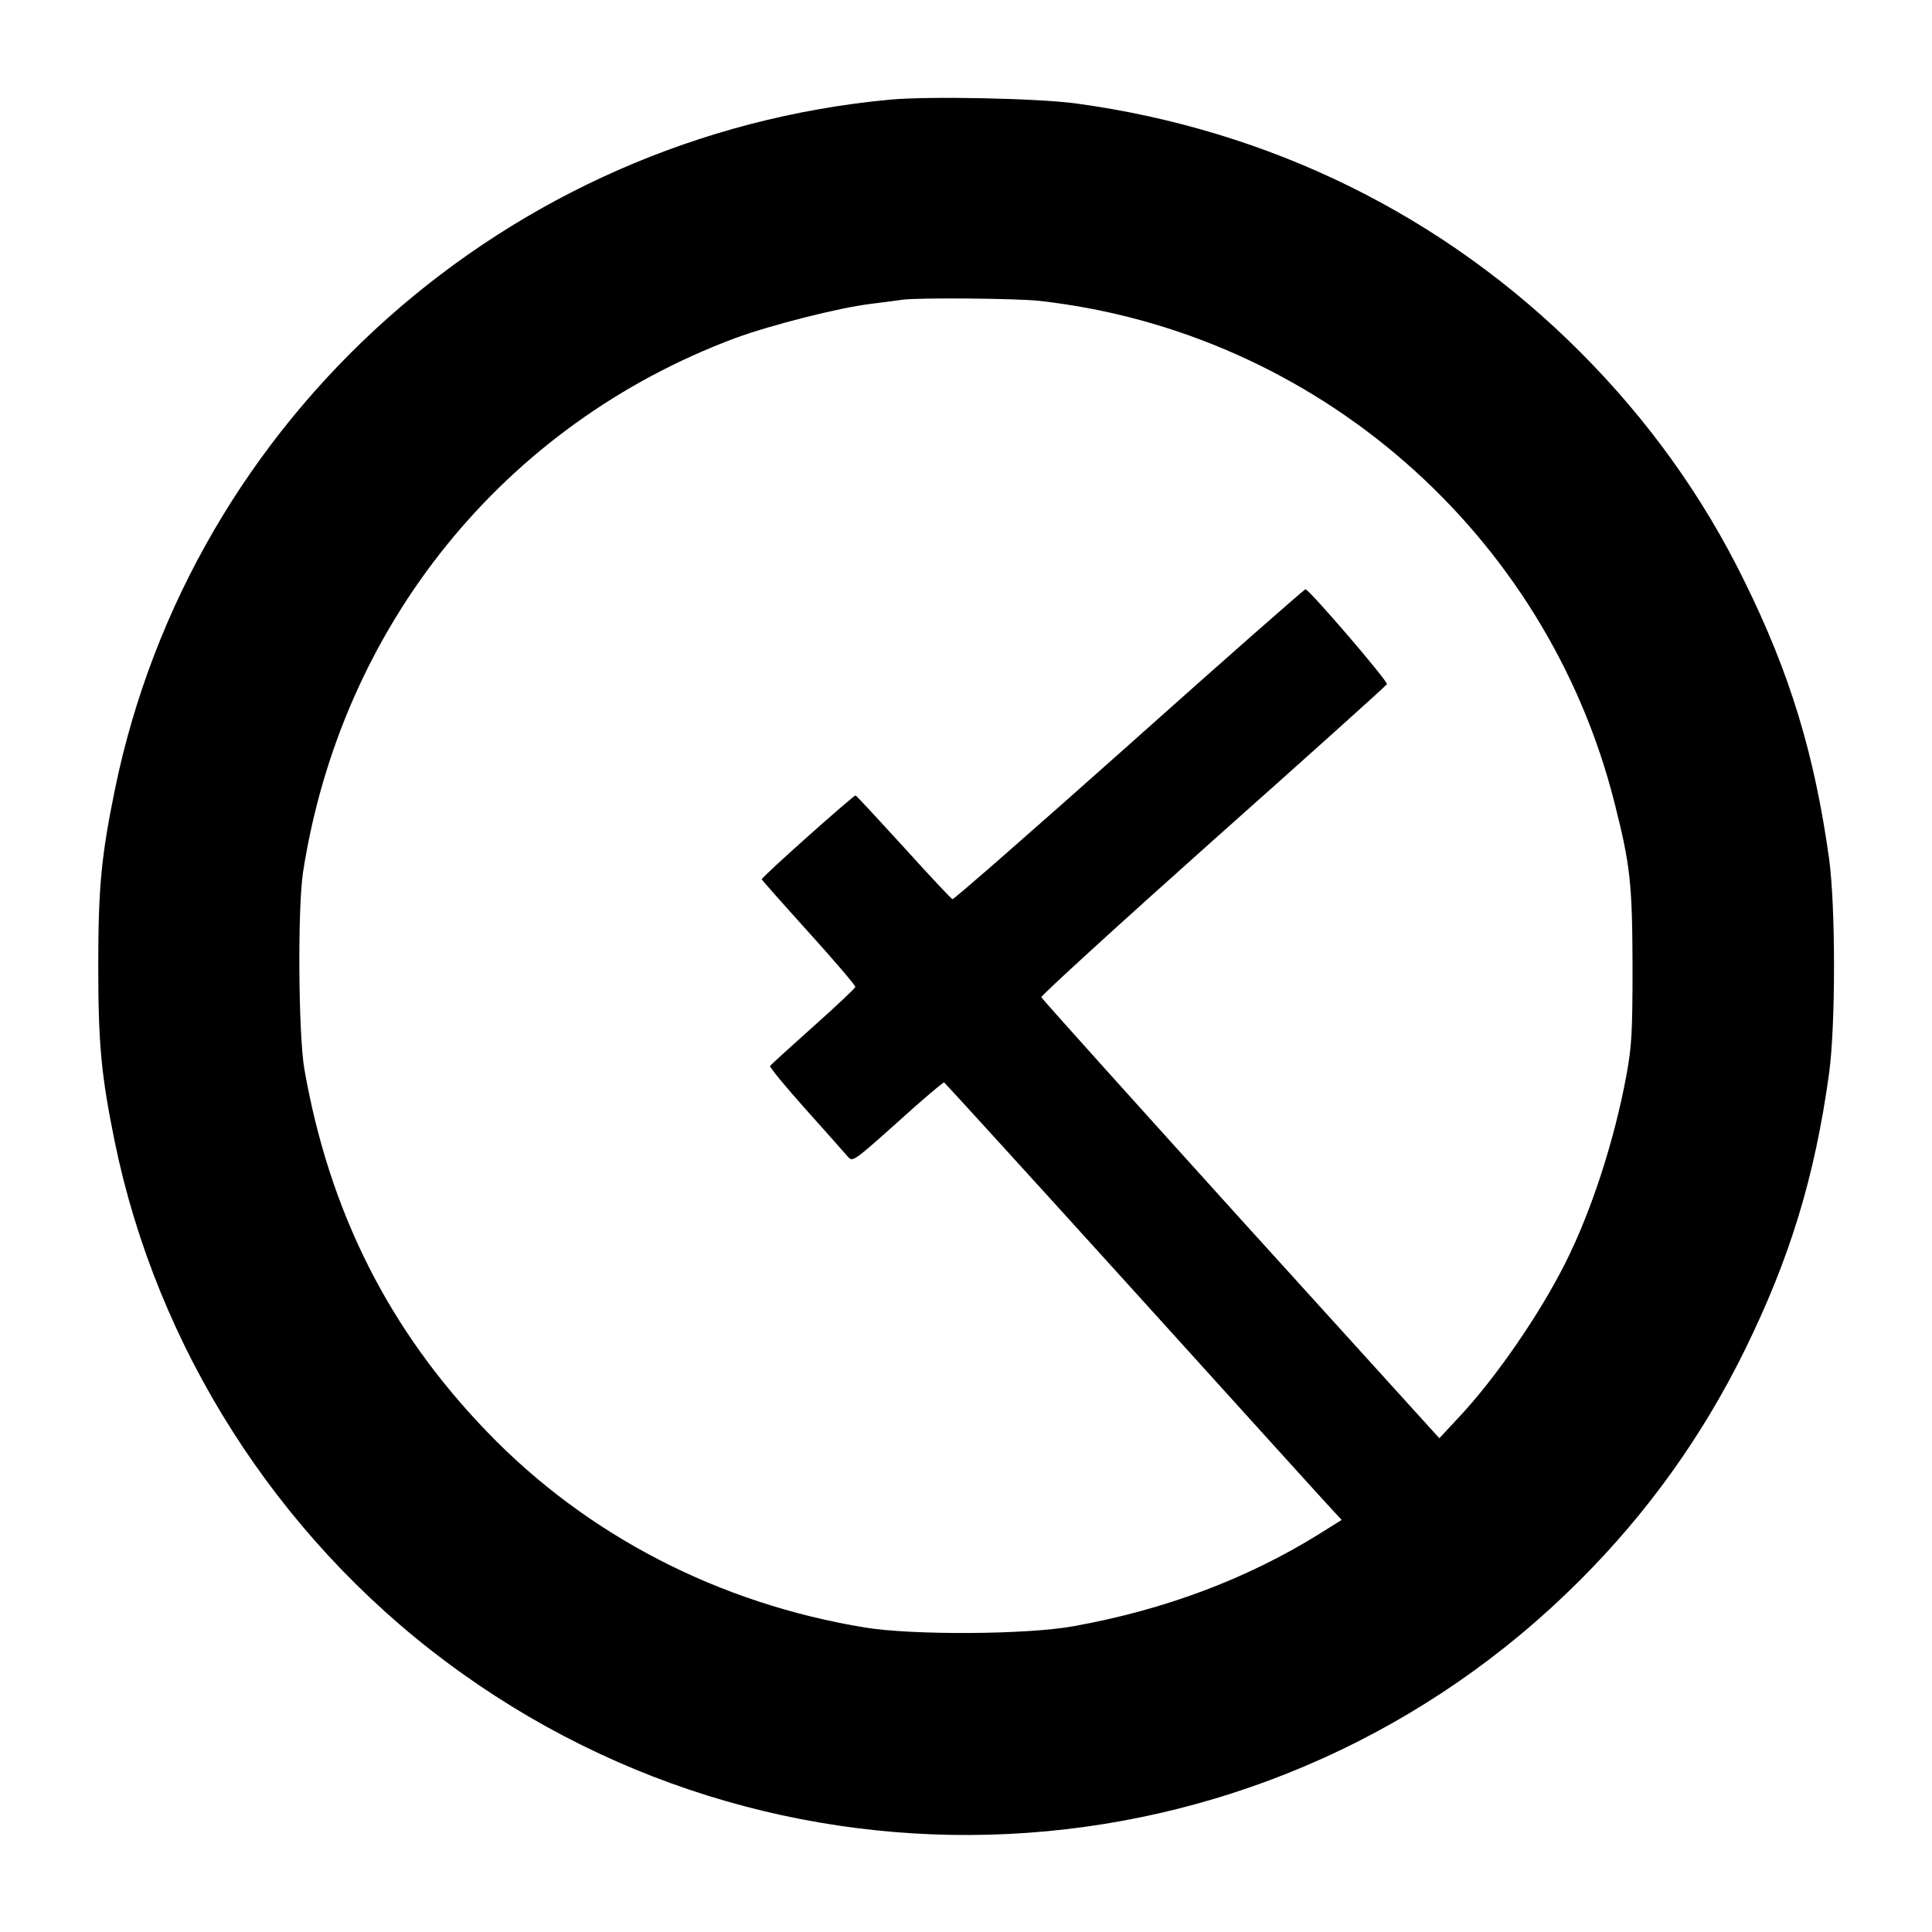 <?xml version="1.0" standalone="no"?>
<!DOCTYPE svg PUBLIC "-//W3C//DTD SVG 20010904//EN"
 "http://www.w3.org/TR/2001/REC-SVG-20010904/DTD/svg10.dtd">
<svg version="1.0" xmlns="http://www.w3.org/2000/svg"
 width="700pt" height="700pt" viewBox="0 0 700 700"
 preserveAspectRatio="xMidYMid meet">
<g transform="translate(0,700) scale(0.1,-0.1)"
fill="#000000" stroke="none">
<path d="M3225 6639 c-1387 -129 -2532 -1149 -2809 -2501 -49 -240 -60 -354
-60 -638 0 -284 11 -398 60 -638 153 -744 585 -1423 1199 -1882 1255 -939
3003 -814 4110 295 246 246 443 522 595 830 165 335 255 629 307 1005 24 175
24 605 0 780 -53 378 -141 669 -307 1005 -150 307 -351 586 -595 830 -493 494
-1123 804 -1825 900 -139 19 -535 27 -675 14z m540 -729 c1003 -112 1838 -840
2085 -1820 57 -225 64 -291 65 -590 0 -241 -3 -290 -22 -395 -44 -238 -127
-493 -221 -680 -93 -186 -254 -420 -389 -563 l-68 -73 -720 794 c-395 437
-721 799 -722 804 -2 5 278 261 621 567 344 306 628 561 631 567 6 9 -282 344
-295 344 -4 0 -292 -253 -639 -563 -348 -310 -636 -562 -640 -560 -5 2 -84 86
-176 188 -93 102 -171 186 -175 188 -6 2 -340 -295 -340 -304 0 -2 77 -89 171
-193 94 -104 170 -193 168 -197 -1 -5 -70 -70 -153 -144 -83 -74 -153 -138
-156 -142 -3 -4 56 -75 130 -158 74 -83 143 -160 152 -171 17 -20 21 -17 180
125 89 81 165 145 169 144 3 -2 318 -347 699 -768 381 -421 703 -777 717 -791
l24 -26 -83 -52 c-261 -162 -559 -274 -888 -333 -169 -31 -583 -33 -755 -5
-532 87 -1010 335 -1370 709 -356 369 -571 796 -662 1313 -22 127 -25 583 -5
715 139 894 728 1622 1566 1935 128 47 375 110 491 124 50 6 101 13 115 15 57
8 412 5 495 -4z"/>
</g>
</svg>
